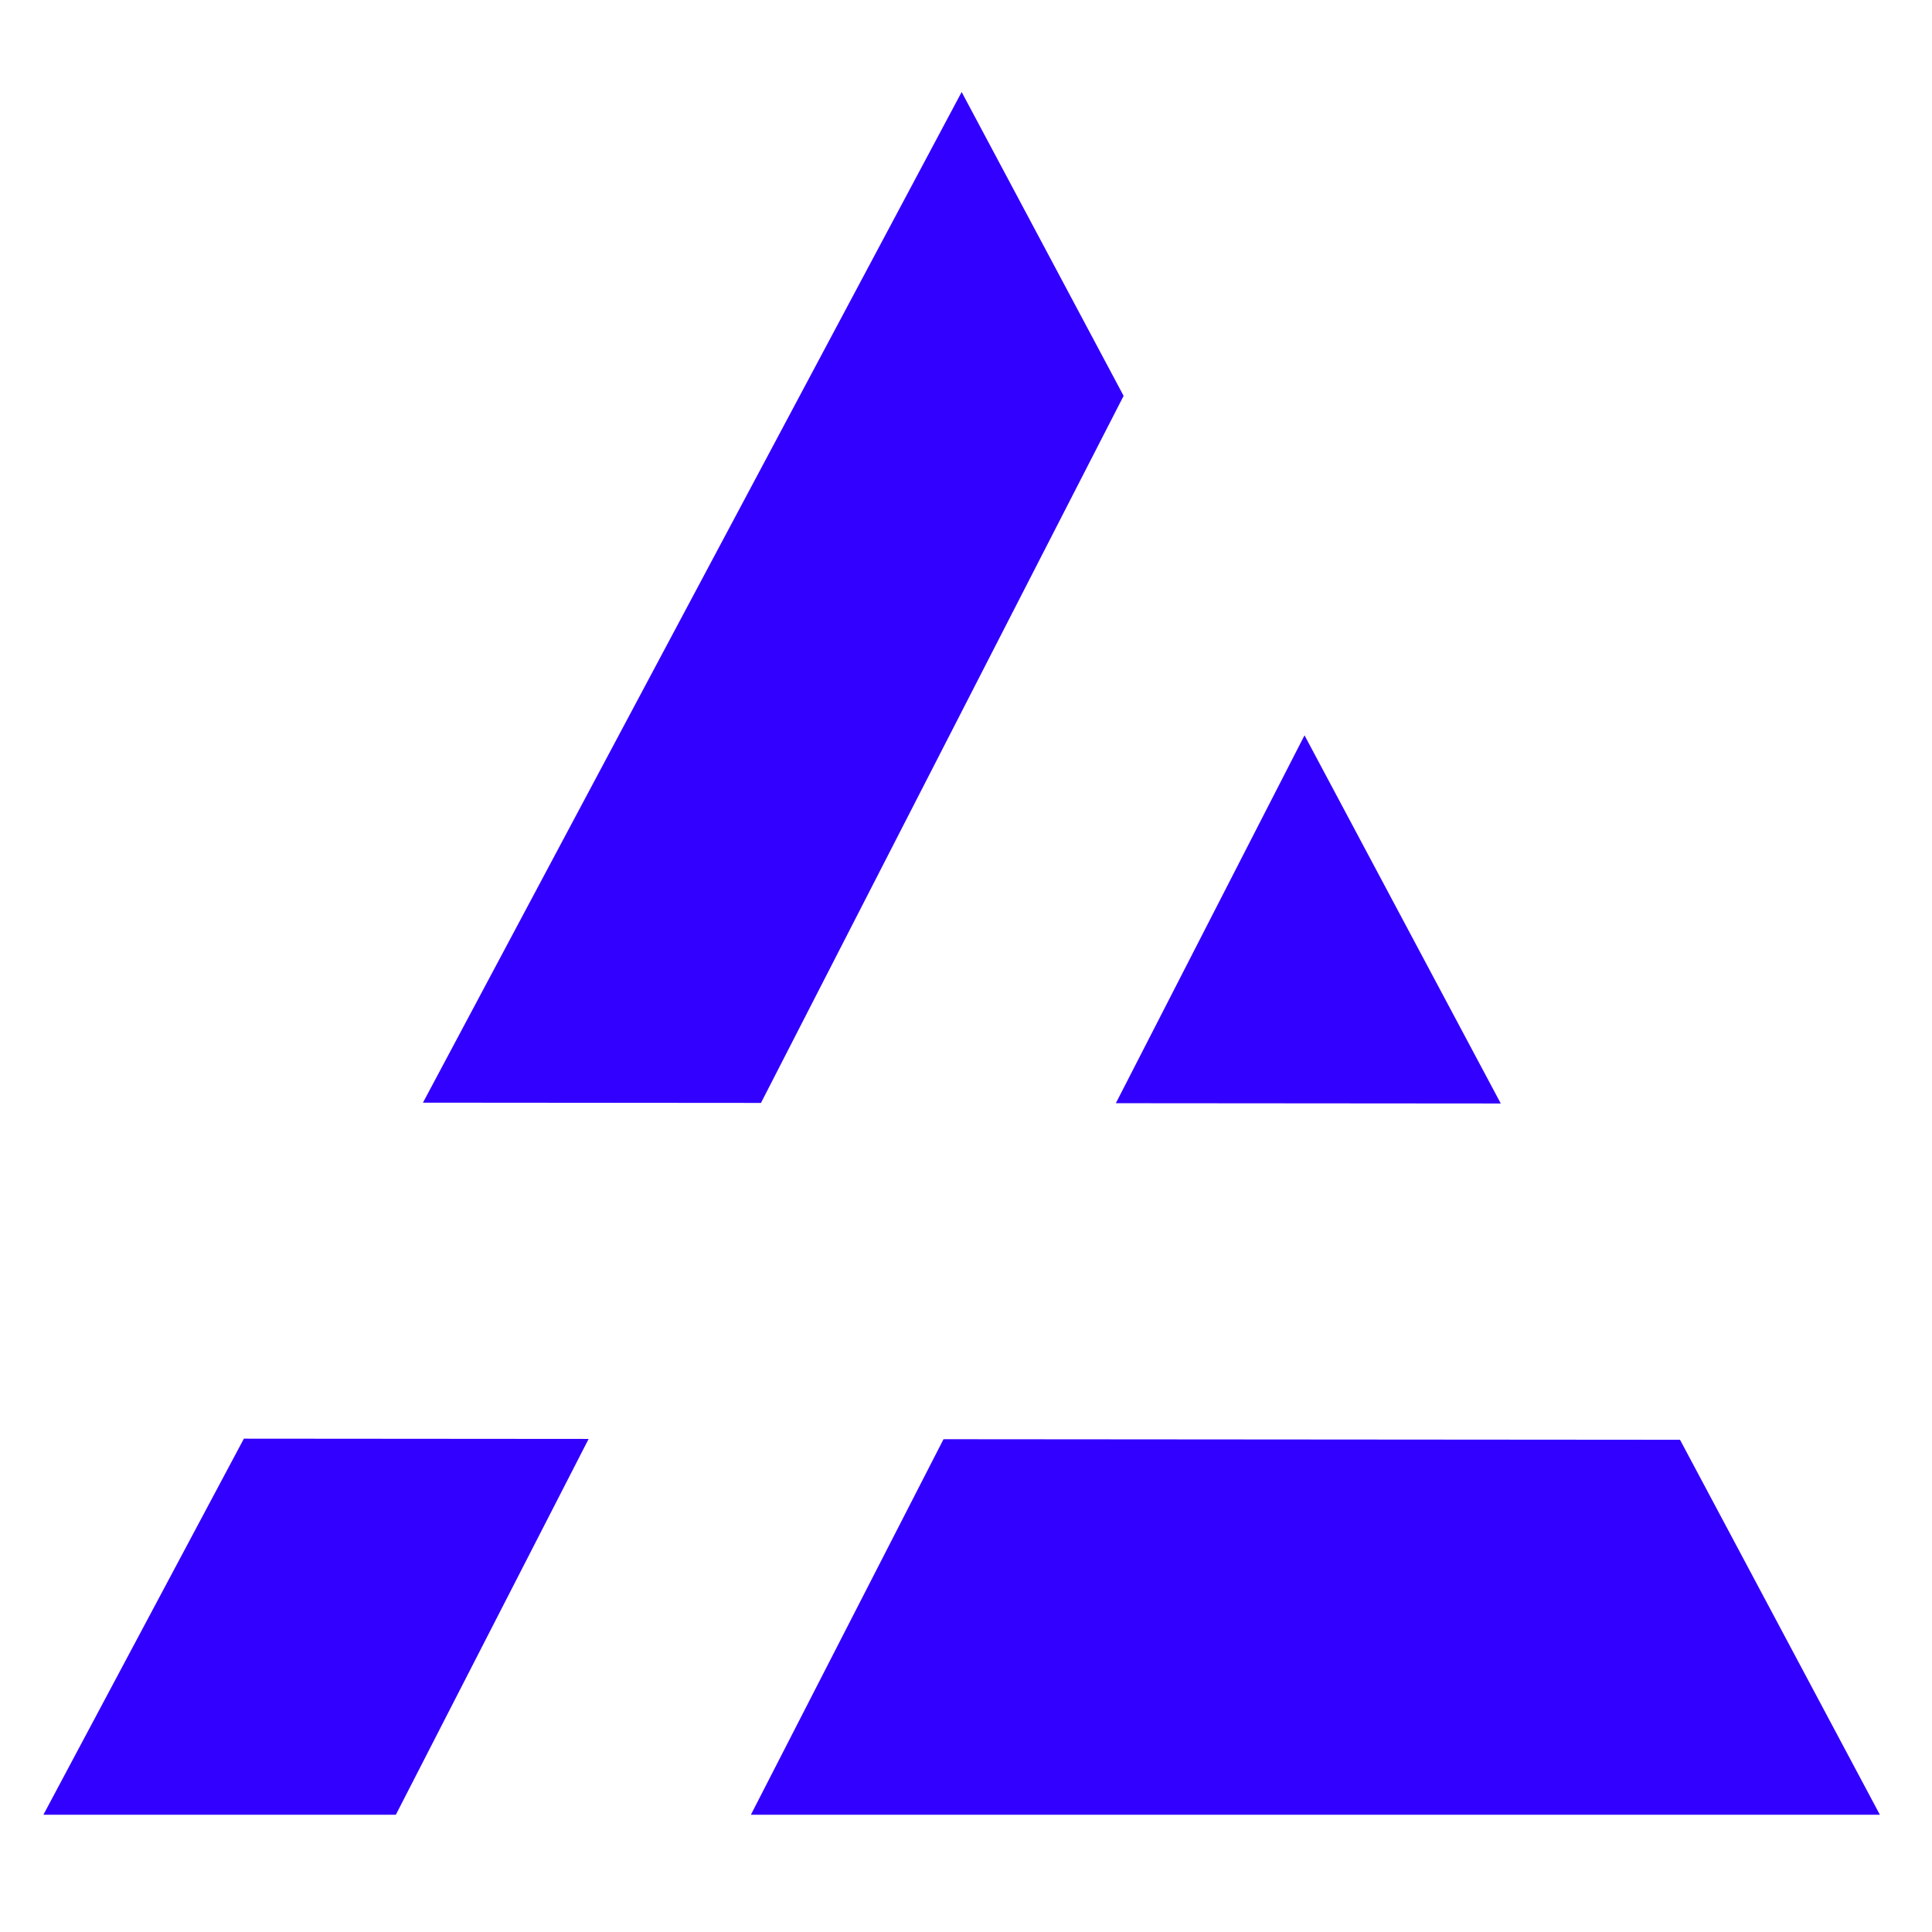 <?xml version="1.0" encoding="UTF-8"?>
<!DOCTYPE svg PUBLIC "-//W3C//DTD SVG 1.1//EN" "http://www.w3.org/Graphics/SVG/1.1/DTD/svg11.dtd">
<!-- Creator: CorelDRAW 2020 (64-Bit) -->
<svg xmlns="http://www.w3.org/2000/svg" xml:space="preserve" width="50mm" height="50mm" version="1.1" shape-rendering="geometricPrecision" text-rendering="geometricPrecision" image-rendering="optimizeQuality" fill-rule="evenodd" clip-rule="evenodd"
viewBox="0 0 5000 5000"
 xmlns:xlink="http://www.w3.org/1999/xlink"
 xmlns:xodm="http://www.corel.com/coreldraw/odm/2003">
 <g id="Слой_x0020_1">
  <path fill="#3100FF" fill-rule="nonzero" d="M2887.81 2855.06l488.27 -952.05 507.91 952.82 -996.18 -0.77zm1460.06 871.08l0 0 -1906.06 -1.48 -498.51 971.86 2921.79 0 -517.22 -970.38zm-4235.54 970.38l0 0 912.13 0 498.88 -972.58 -892.21 -0.69 -518.8 973.27zm2795.56 -3672.01l0 0 -419.16 -786.38 -1394.13 2615.55 874.75 0.69 938.54 -1829.86z"/>
 </g>
</svg>
